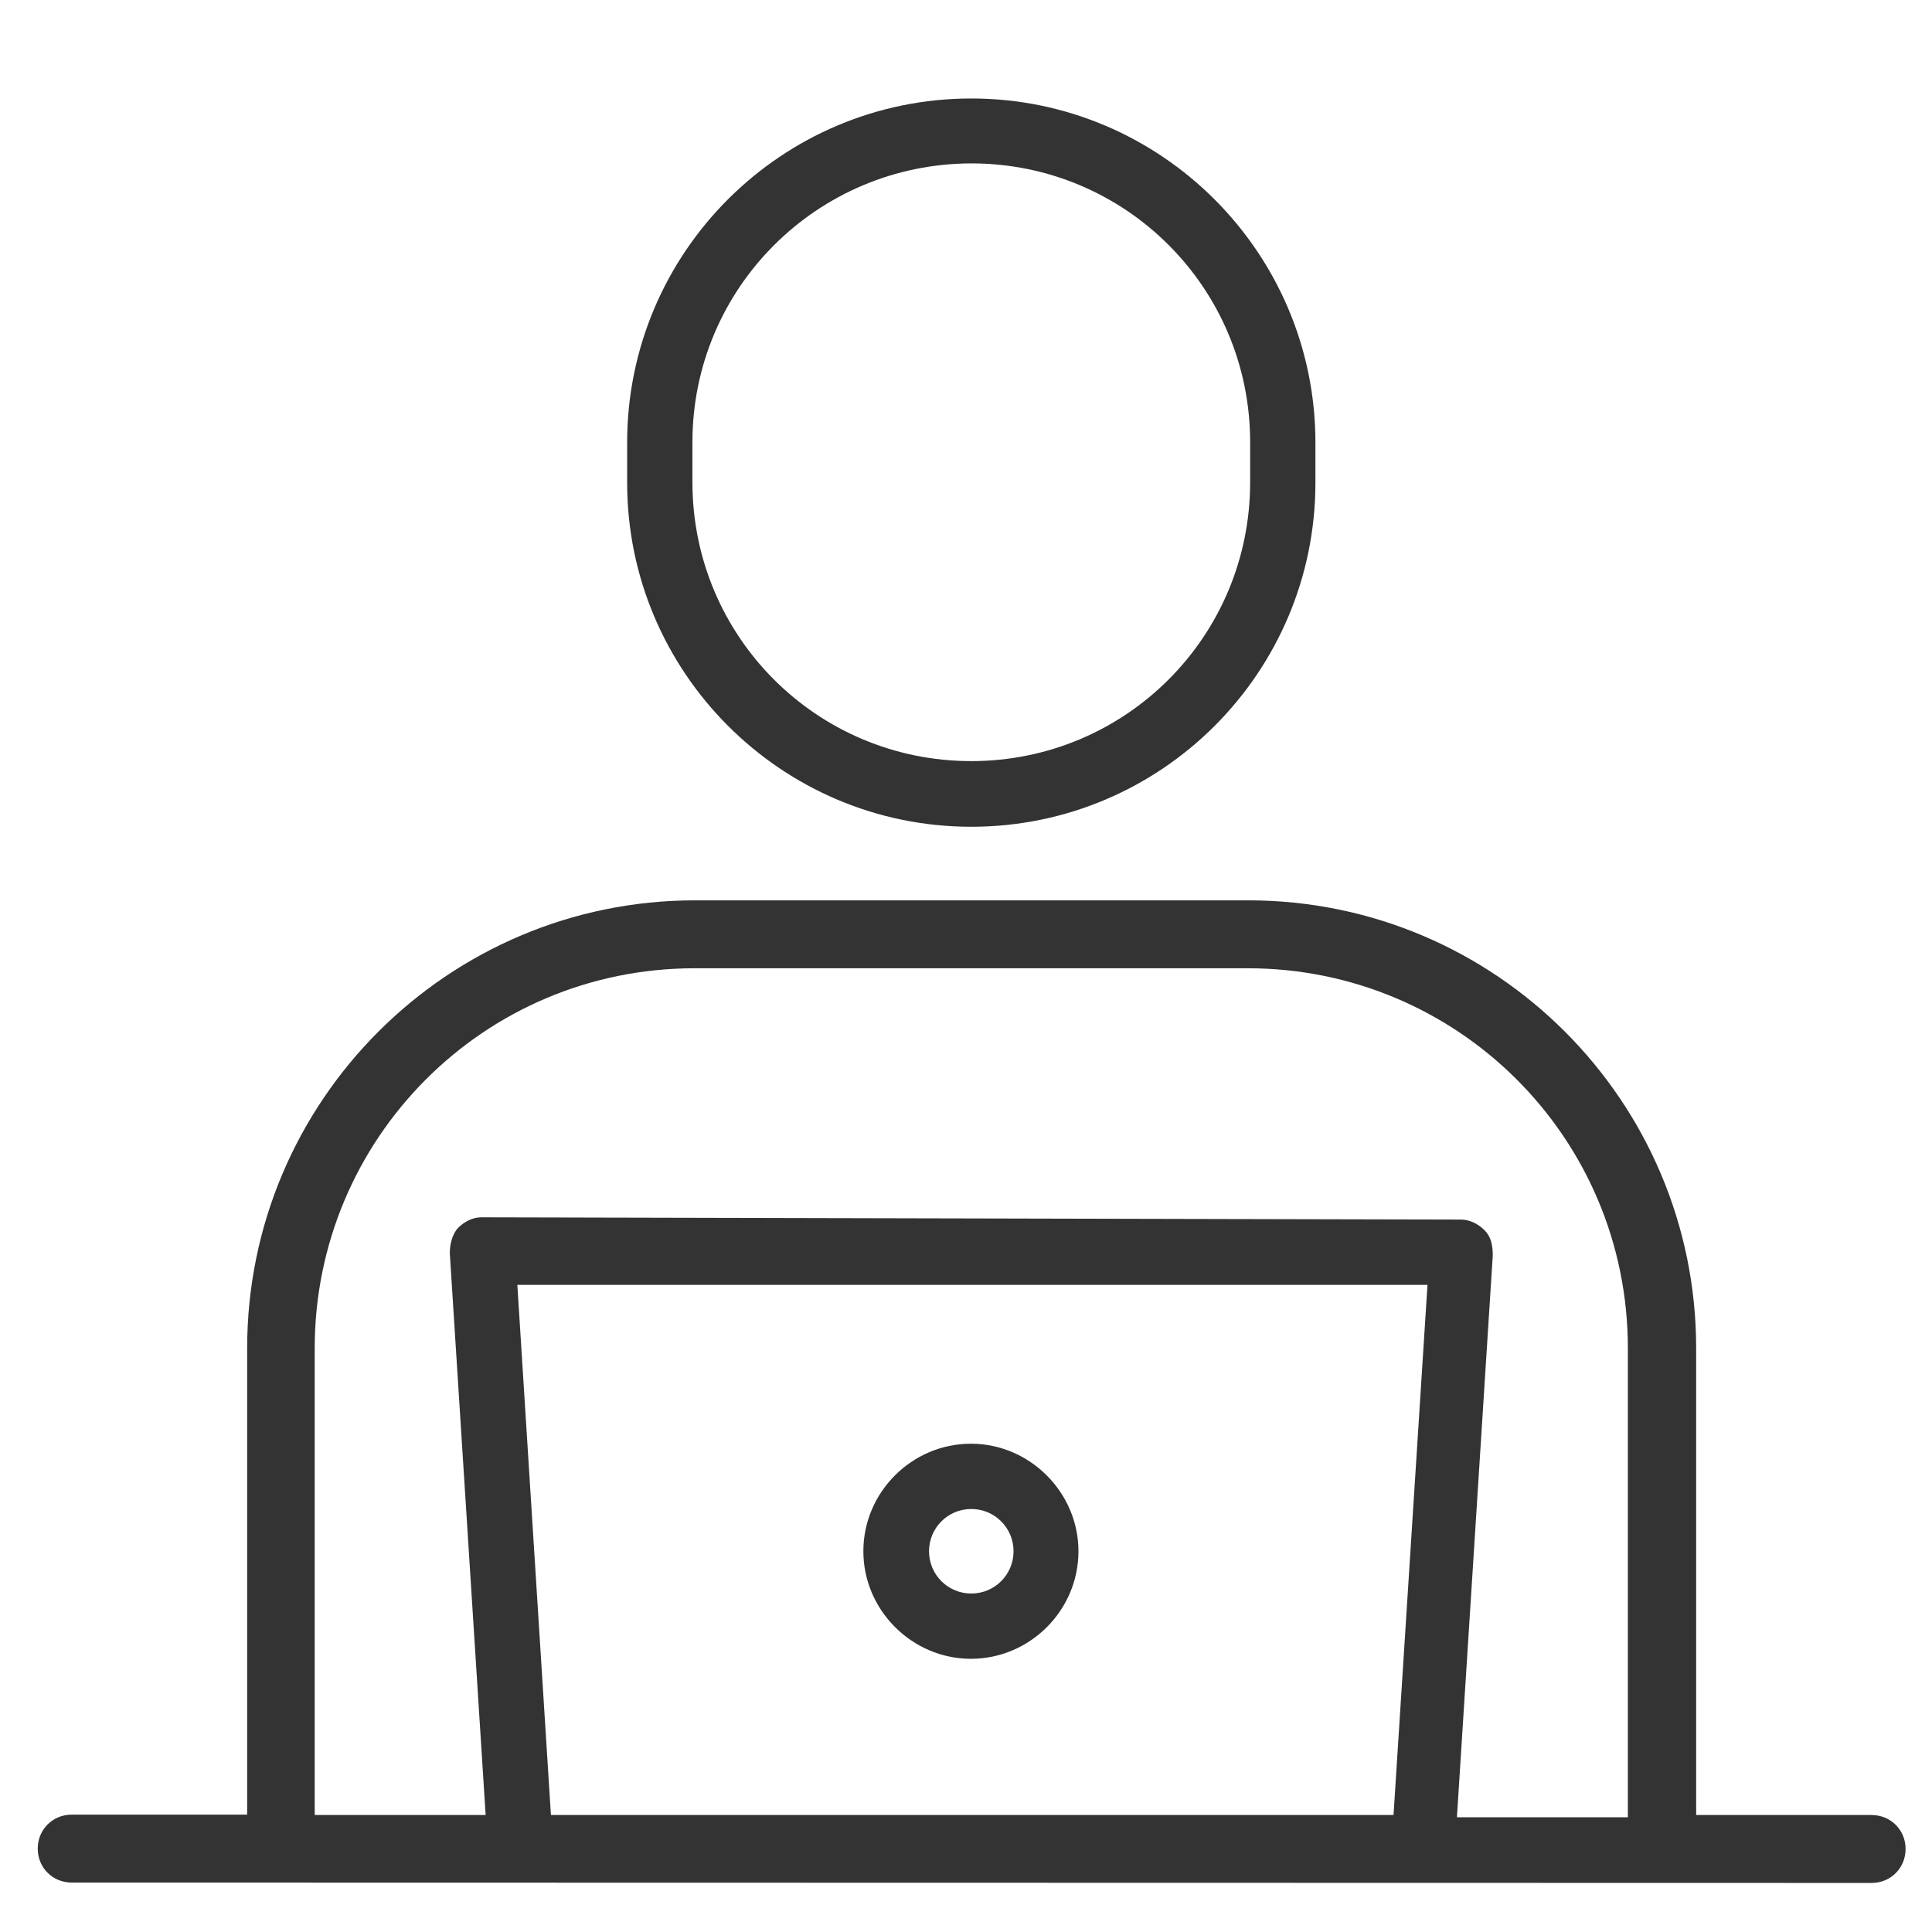 <?xml version="1.0" encoding="utf-8"?>
<!-- Generator: Adobe Illustrator 28.0.0, SVG Export Plug-In . SVG Version: 6.00 Build 0)  -->
<svg version="1.1" id="Image" xmlns="http://www.w3.org/2000/svg" xmlns:xlink="http://www.w3.org/1999/xlink" x="0px" y="0px"
	 viewBox="0 0 512 512" style="enable-background:new 0 0 512 512;" xml:space="preserve">
<style type="text/css">
	.st0{fill:#333333;}
</style>
<path id="交差_2" class="st0" d="M19,498.9c-5,0-9-3.9-9-9l0,0c0-5,3.9-9,9-9l0,0h46.5V357.3c0-65.5,53.2-118.7,118.7-118.7h146.6
	c65.5,0,118.7,53.2,118.7,118.7V481h46.5c5,0,9,3.9,9,9l0,0c0,5-3.9,9-9,9l0,0L19,498.9z M387.2,323.2c2.2,0,4.5,1.1,6.2,2.8
	c1.7,1.7,2.2,3.9,2.2,6.7l-9.5,148.9h45.3V357.3c0-56-45.3-100.7-100.7-100.7H184.1c-56,0-100.7,45.3-100.7,100.7V481h45.3
	l-9.5-148.9c0-2.2,0.6-5,2.2-6.7c1.7-1.7,3.9-2.8,6.2-2.8L387.2,323.2z M146,481h223.3l9-140.5H137.1L146,481z M228.8,411.1
	c0-15.7,12.9-28.5,28.5-28.5s28.5,12.9,28.5,28.5c0,15.7-12.9,28.5-28.5,28.5S228.8,426.7,228.8,411.1L228.8,411.1z M246.2,411.1
	c0,6.2,5,11.2,11.2,11.2s11.2-5,11.2-11.2s-5-11.2-11.2-11.2S246.2,404.9,246.2,411.1L246.2,411.1z M166.2,127.9v-10.6
	c0-50.4,40.9-91.2,91.2-91.2s91.2,40.9,91.2,91.2v10.6c0,50.4-40.9,91.2-91.2,91.2S166.2,178.2,166.2,127.9L166.2,127.9z
	 M183.5,117.2v10.6c0,40.9,33,73.9,73.9,73.9s73.9-33,73.9-73.9v-10.6c0-40.9-33-73.9-73.9-73.9C216.5,43.4,183.5,76.4,183.5,117.2
	L183.5,117.2z"/>
</svg>
